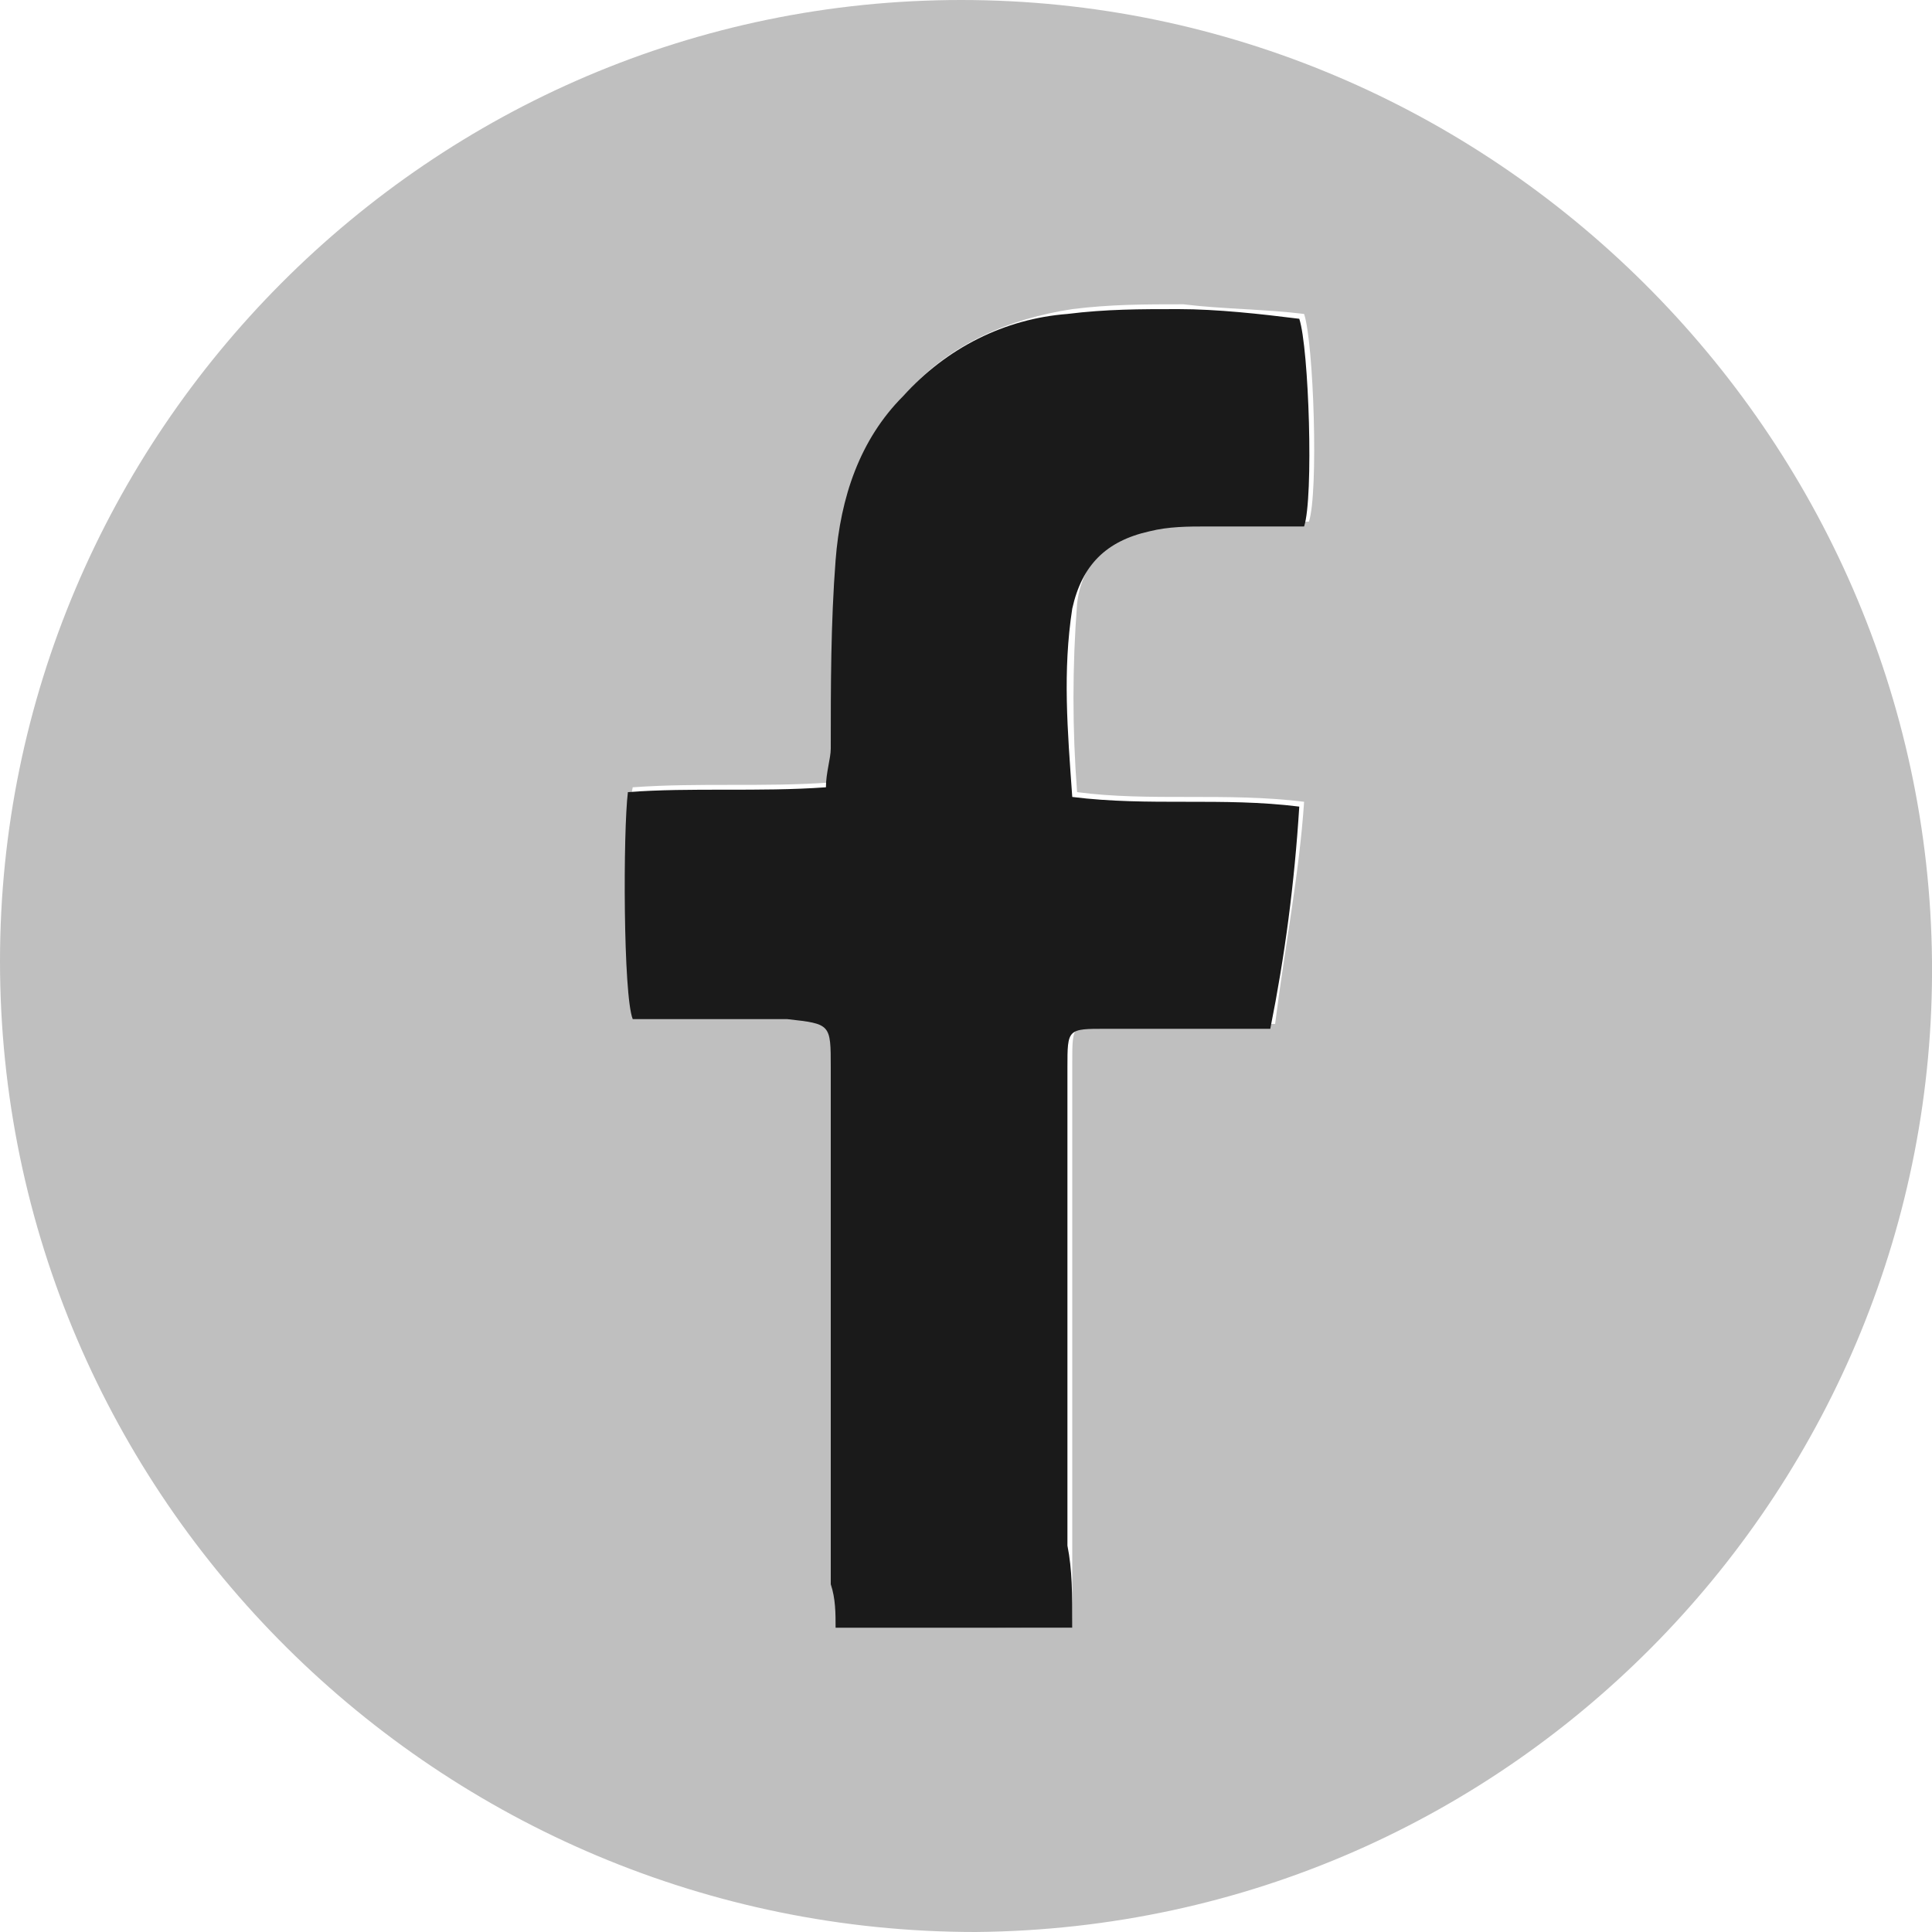 <?xml version="1.0" encoding="utf-8"?>
<!-- Generator: Adobe Illustrator 25.4.1, SVG Export Plug-In . SVG Version: 6.00 Build 0)  -->
<svg version="1.1" id="Layer_1" xmlns="http://www.w3.org/2000/svg" xmlns:xlink="http://www.w3.org/1999/xlink" x="0px" y="0px"
	 viewBox="0 0 40 40" style="enable-background:new 0 0 40 40;" xml:space="preserve">
<style type="text/css">
	.st0{fill:#BFBFBF;}
	.st1{fill:#1A1A1A;}
</style>
<g>
	<path class="st0" d="M0,19.9C0,9,8.9,0,19.9,0c11,0,20,9,20.1,19.9c0.1,10.8-8.6,20-19.8,20.1C9.1,40,0,31,0,19.9z M22.2,33.7
		c0-0.6,0-1.2,0-1.8c0-3.3,0-6.6,0-9.9c0-0.8,0-0.8,0.8-0.8c0.9,0,1.8,0,2.7,0c0.2,0,0.5,0,0.7,0c0.2-1.6,0.5-3.1,0.6-4.6
		c-1.6-0.2-3.2,0-4.7-0.2c-0.1-1.3-0.1-2.6,0-3.9c0.1-0.9,0.7-1.4,1.6-1.6c0.4-0.1,0.8-0.1,1.2-0.1c0.7,0,1.4,0,2,0
		c0.2-0.6,0.1-3.7-0.1-4.3c-0.8-0.1-1.7-0.1-2.5-0.2c-0.8,0-1.5,0-2.3,0.1c-1.3,0.2-2.5,0.7-3.4,1.7c-0.9,1-1.3,2.1-1.4,3.4
		c-0.1,1.3,0,2.6-0.1,3.9c0,0.3,0,0.5-0.1,0.8c-1.4,0.1-2.7,0-4.1,0.1c-0.2,0.9-0.1,4.2,0.1,4.7c0.2,0,0.4,0,0.7,0
		c0.8,0,1.7,0,2.5,0c0.9,0,0.9,0,0.9,1c0,3.6,0,7.1,0,10.7c0,0.3,0,0.5,0.1,0.9C19,33.7,20.5,33.7,22.2,33.7z"/>
	<path class="st1" d="M22.2,33.7c-1.7,0-3.2,0-4.9,0c0-0.3,0-0.6-0.1-0.9c0-3.6,0-7.1,0-10.7c0-0.9,0-0.9-0.9-1c-0.8,0-1.7,0-2.5,0
		c-0.2,0-0.5,0-0.7,0c-0.2-0.5-0.2-3.9-0.1-4.7c1.3-0.1,2.7,0,4.1-0.1c0-0.3,0.1-0.6,0.1-0.8c0-1.3,0-2.6,0.1-3.9
		c0.1-1.3,0.5-2.5,1.4-3.4c0.9-1,2.1-1.6,3.4-1.7c0.8-0.1,1.5-0.1,2.3-0.1c0.8,0,1.7,0.1,2.5,0.2c0.2,0.6,0.3,3.7,0.1,4.3
		c-0.7,0-1.4,0-2,0c-0.4,0-0.8,0-1.2,0.1c-0.9,0.2-1.4,0.7-1.6,1.6c-0.2,1.3-0.1,2.5,0,3.9c1.6,0.2,3.1,0,4.7,0.2
		c-0.1,1.6-0.3,3.1-0.6,4.6c-0.3,0-0.5,0-0.7,0c-0.9,0-1.8,0-2.7,0c-0.8,0-0.8,0-0.8,0.8c0,3.3,0,6.6,0,9.9
		C22.2,32.5,22.2,33,22.2,33.7z"/>
</g>
</svg>
